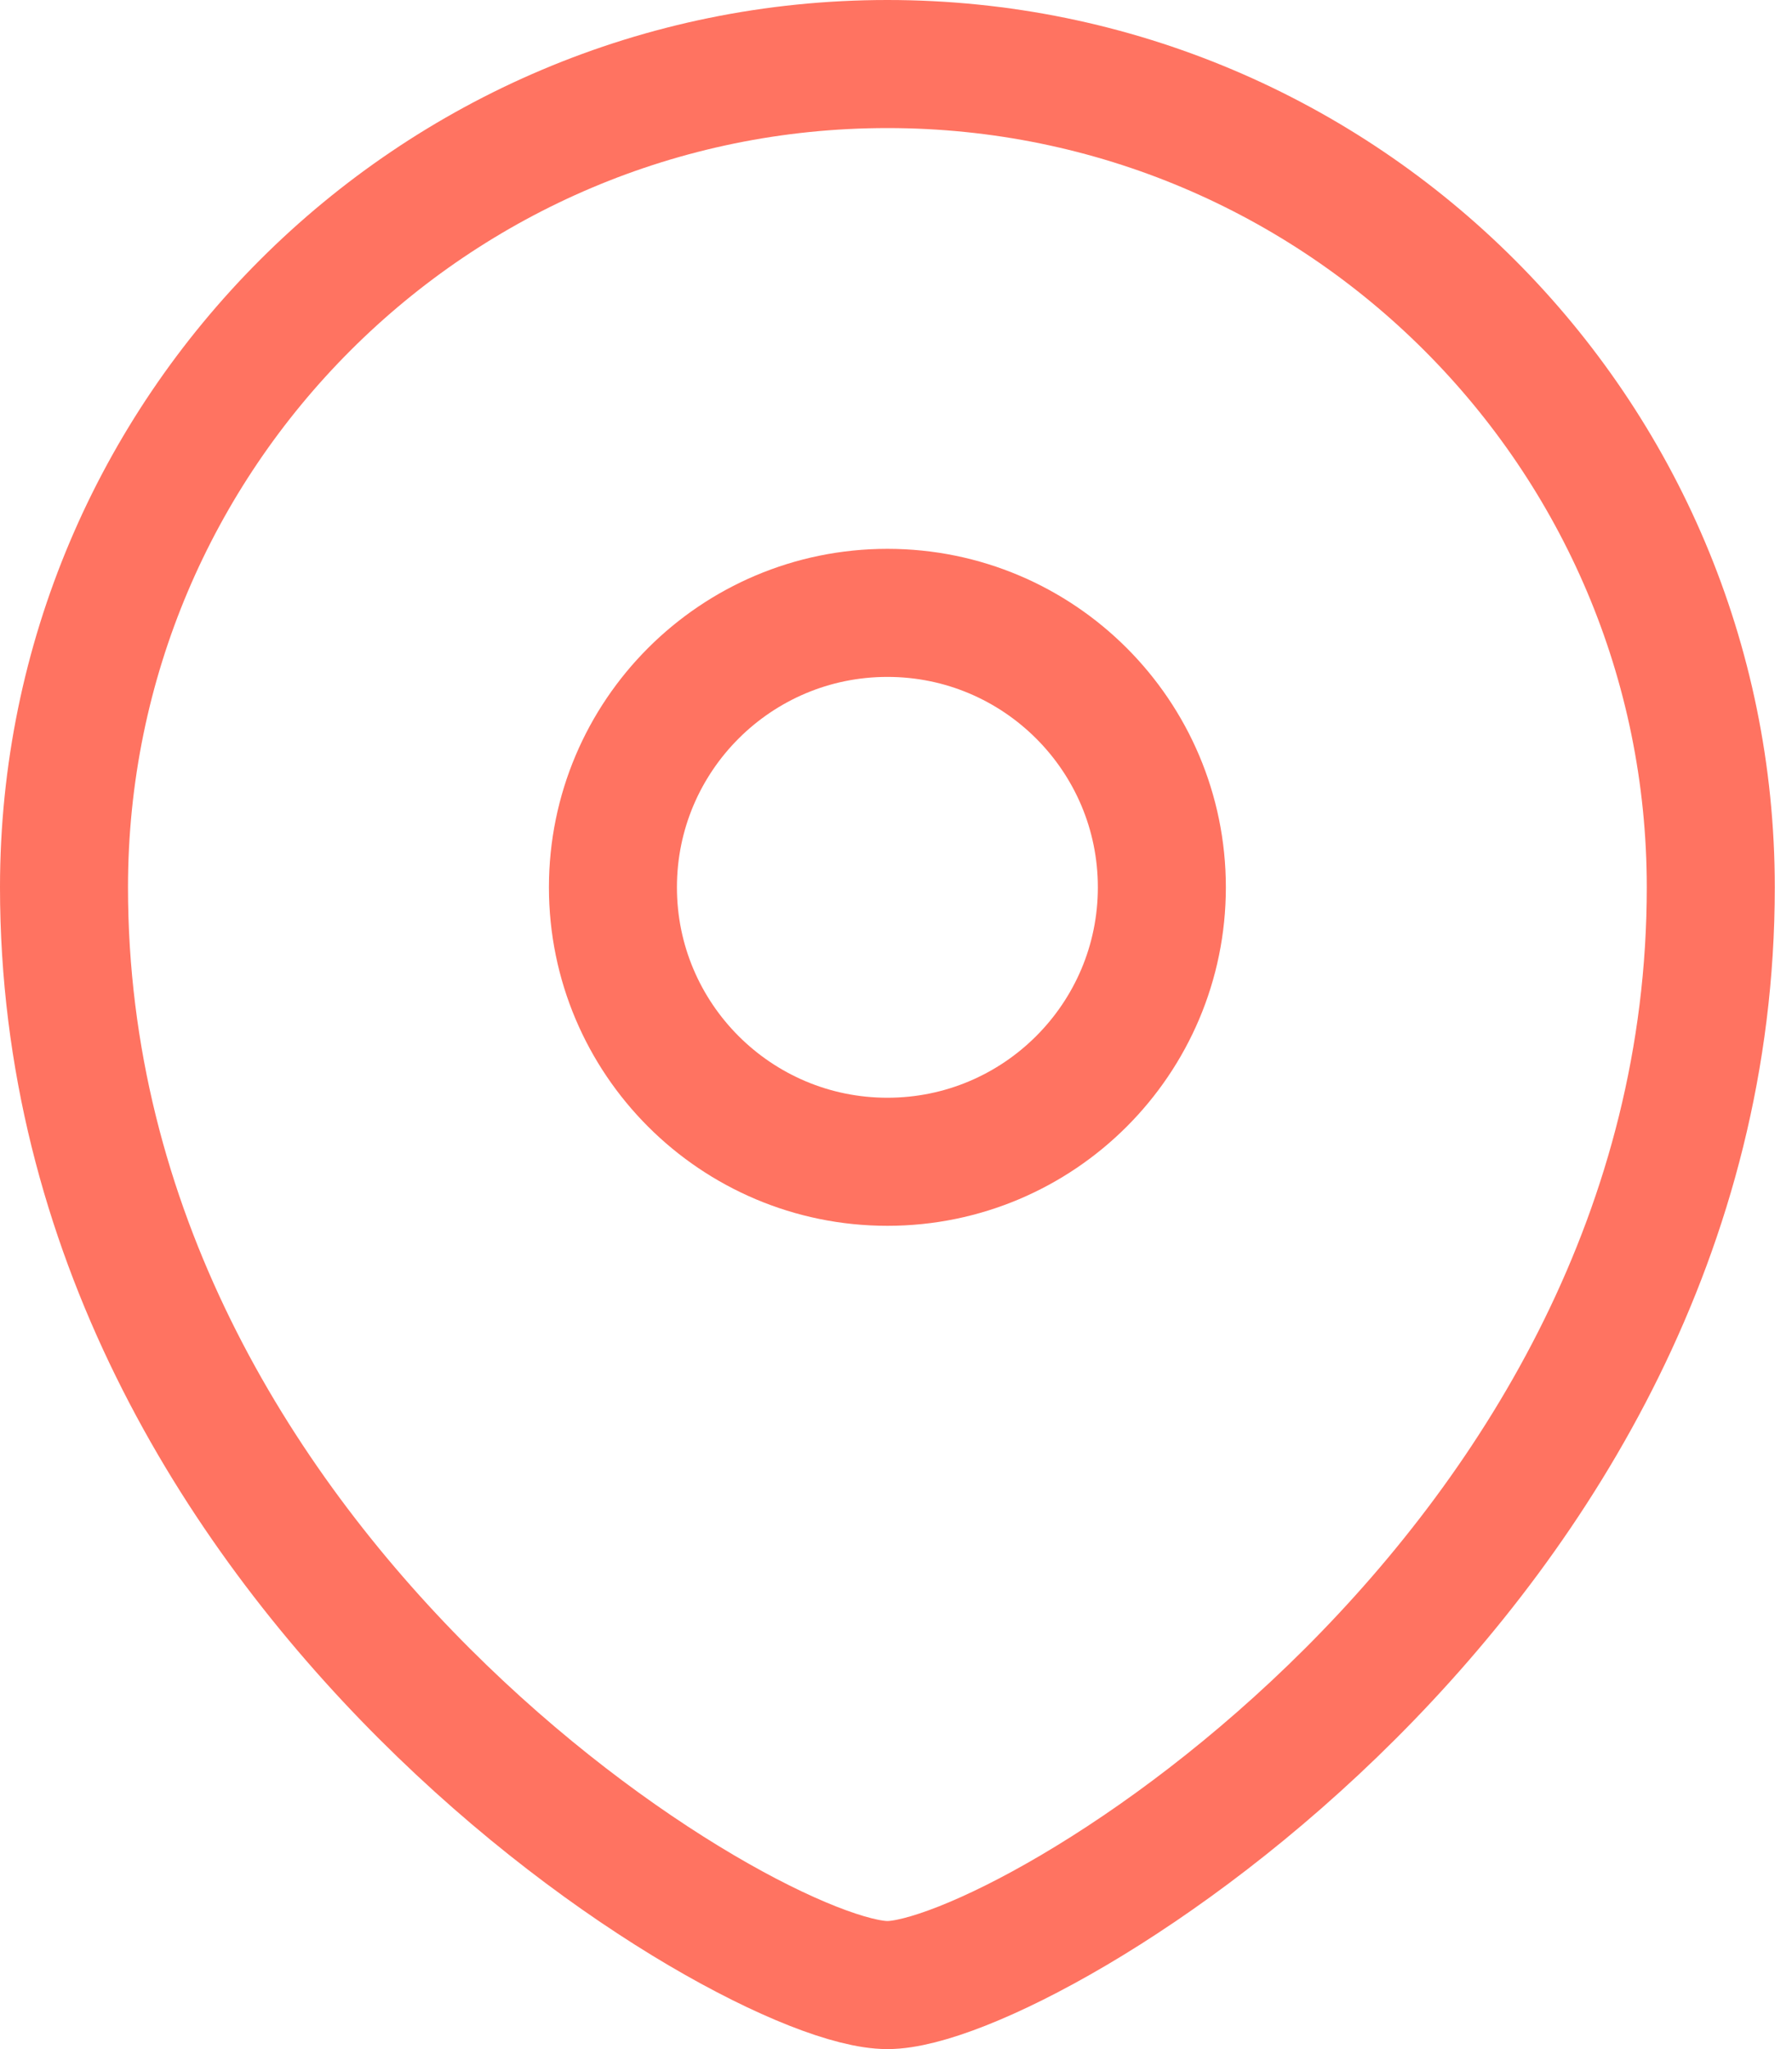 <svg width="28" height="32" viewBox="0 0 28 32" fill="none" xmlns="http://www.w3.org/2000/svg">
<path fill-rule="evenodd" clip-rule="evenodd" d="M13.866 18.143C16.233 18.143 18.154 16.223 18.154 13.857C18.154 11.491 16.233 9.571 13.866 9.571C11.498 9.571 9.577 11.491 9.577 13.857C9.577 16.223 11.498 18.143 13.866 18.143Z" stroke="#FF7361" stroke-width="2" stroke-linecap="square"/>
<path fill-rule="evenodd" clip-rule="evenodd" d="M26.731 13.857C26.731 24.571 16.01 31 13.866 31C11.721 31 1 24.571 1 13.857C1 6.758 6.762 1 13.866 1C20.969 1 26.731 6.758 26.731 13.857Z" stroke="#FF7361" stroke-width="2" stroke-linecap="square"/>
</svg>
